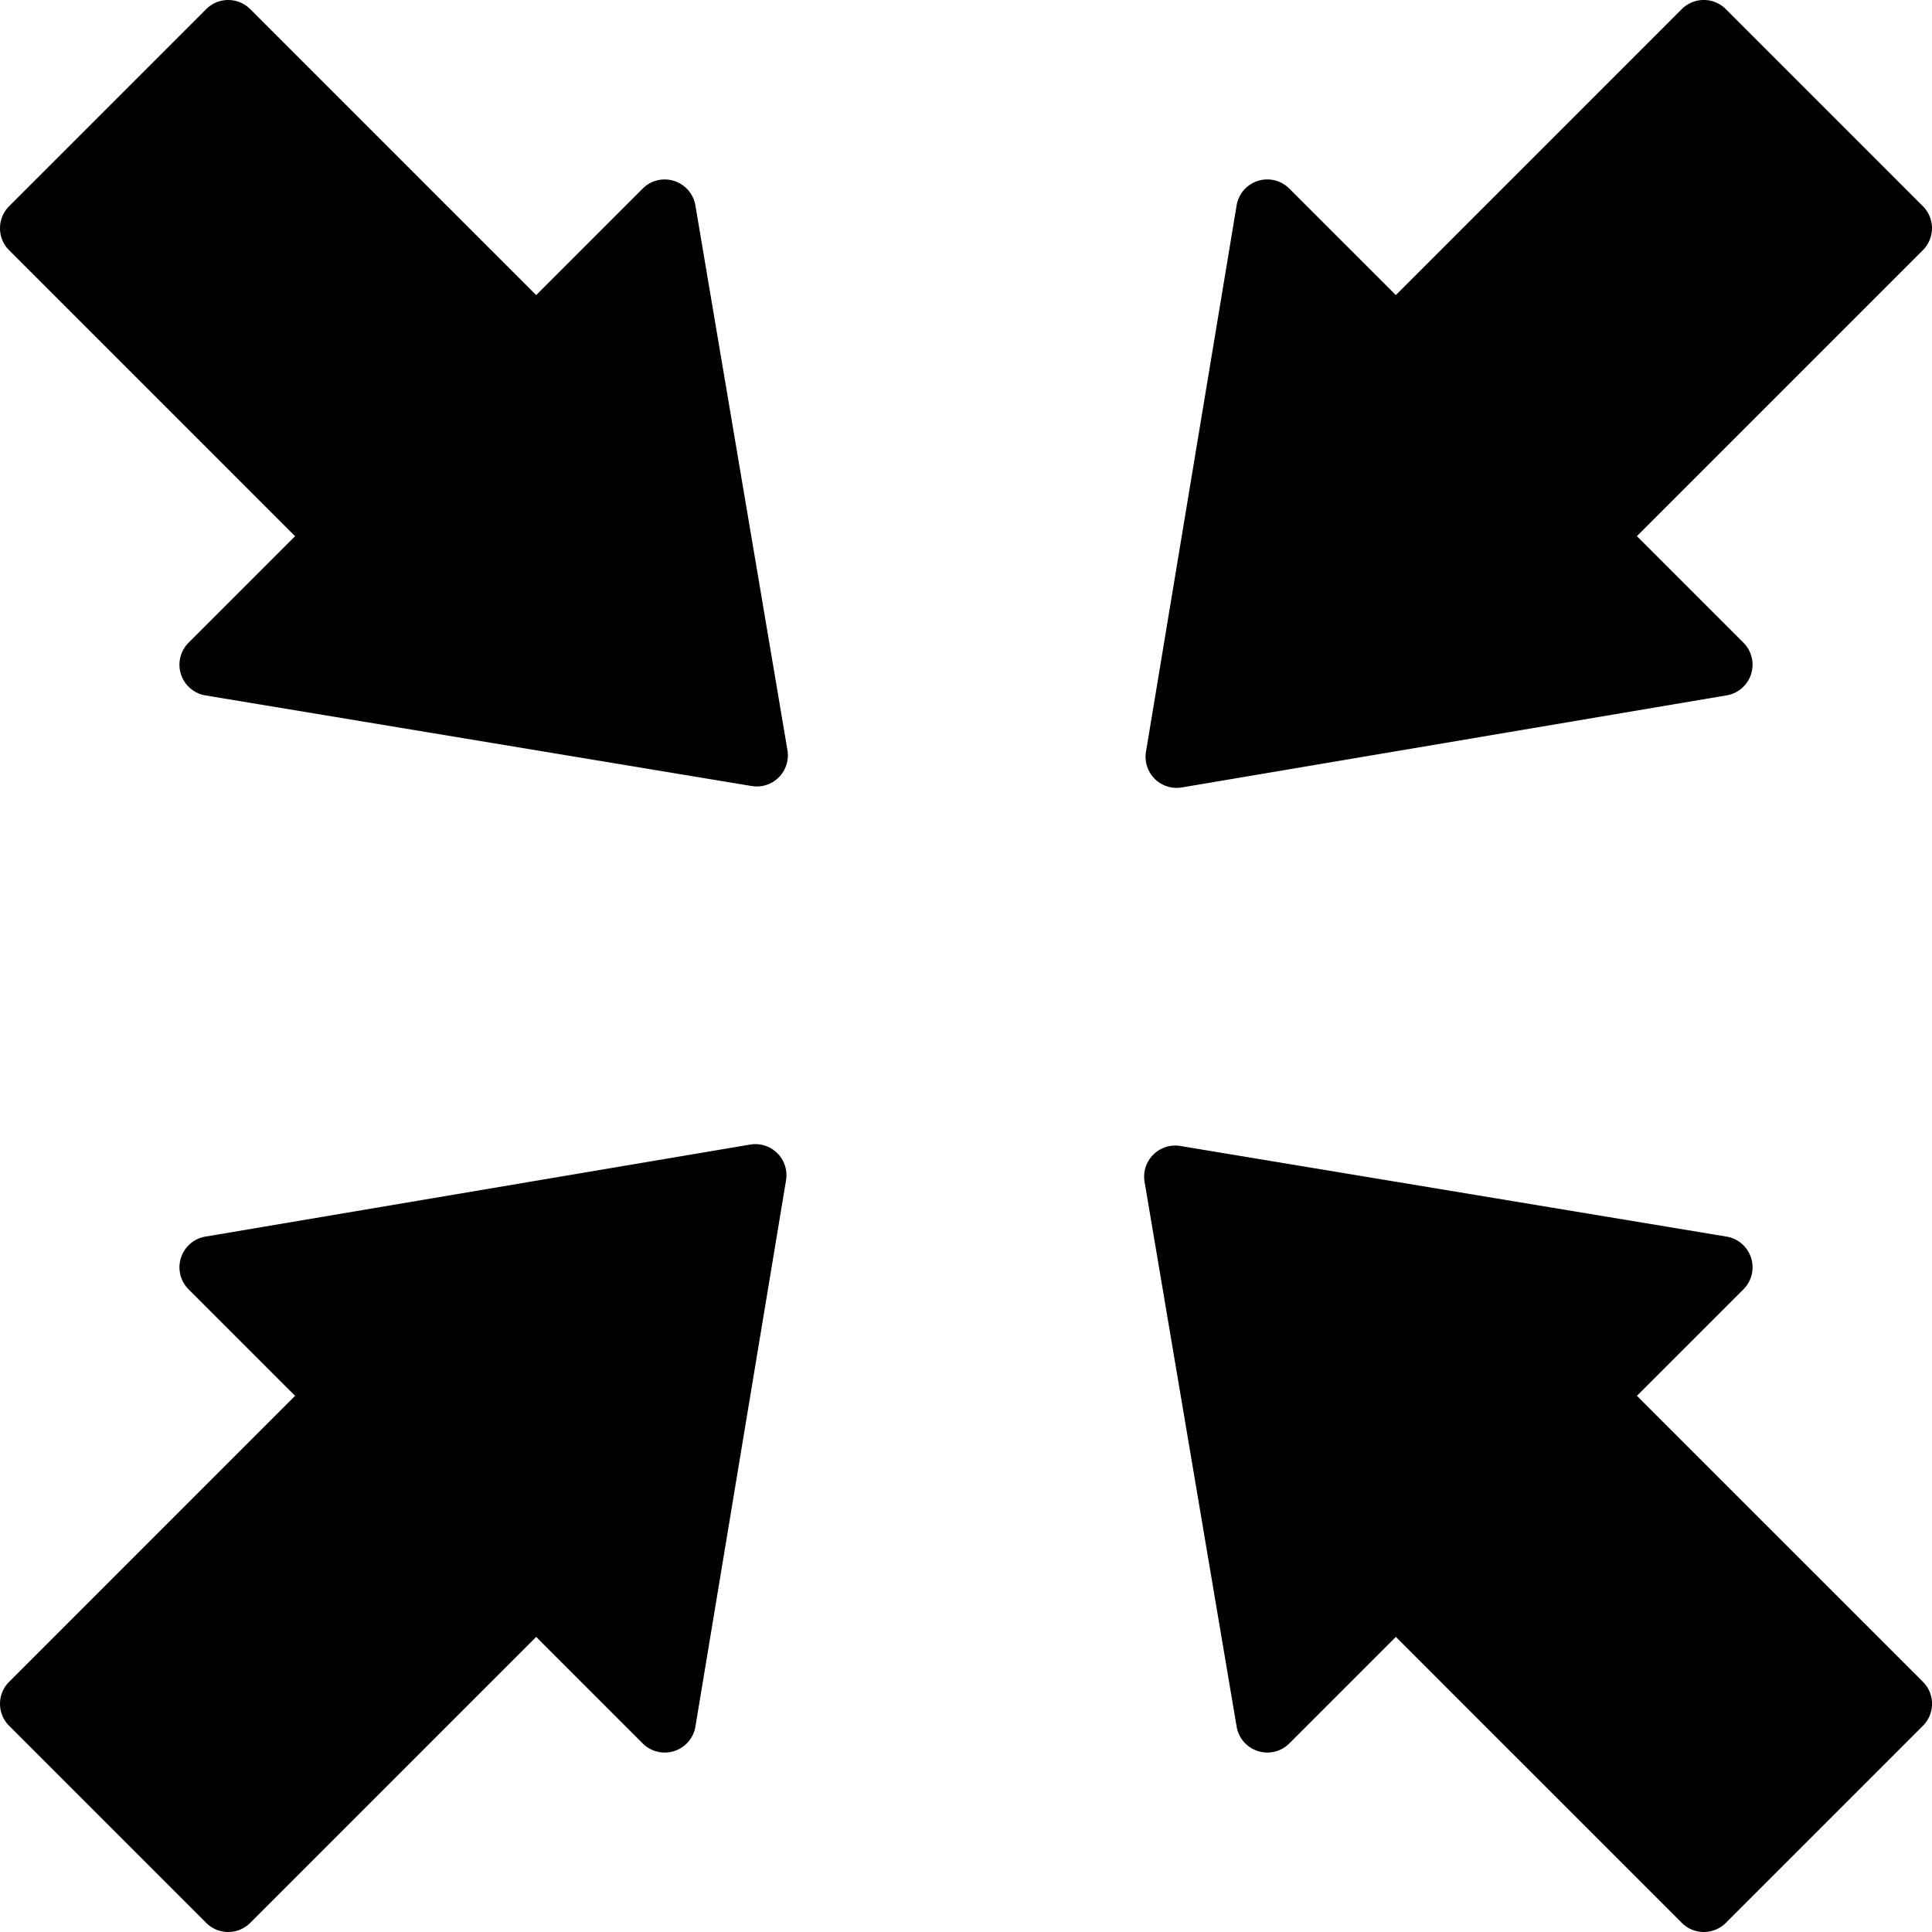 <?xml version="1.0" encoding="utf-8"?>
<!-- Generator: www.svgicons.com -->
<svg xmlns="http://www.w3.org/2000/svg" width="800" height="800" viewBox="0 0 100 100">
<path fill="currentColor" d="m35.995 89.365l4.69-28.272a1.609 1.609 0 0 0-.449-1.401l-.002-.002a1.608 1.608 0 0 0-1.406-.447L10.63 64.007c-.594.1-1.081.525-1.264 1.1a1.607 1.607 0 0 0 .395 1.628l5.513 5.513L.473 87.05a1.608 1.608 0 0 0 0 2.277l10.2 10.201a1.61 1.61 0 0 0 2.278 0l14.802-14.802l5.515 5.515a1.614 1.614 0 0 0 1.63.394a1.608 1.608 0 0 0 1.097-1.27m28.011-78.73l-4.69 28.273a1.61 1.61 0 0 0 .449 1.4l.002.003c.37.367.893.534 1.406.447l28.196-4.766a1.61 1.61 0 0 0 .869-2.728l-5.513-5.513l14.802-14.802a1.61 1.61 0 0 0 0-2.278l-10.2-10.2a1.61 1.61 0 0 0-2.278 0L72.248 15.274l-5.515-5.515a1.61 1.61 0 0 0-2.727.876m25.359 53.371l-28.271-4.69a1.608 1.608 0 0 0-1.401.449l-.003.003a1.606 1.606 0 0 0-.447 1.406l4.765 28.196c.1.594.525 1.082 1.099 1.264a1.607 1.607 0 0 0 1.629-.395l5.513-5.513l14.803 14.803a1.61 1.61 0 0 0 2.277-.002l10.201-10.2a1.61 1.61 0 0 0 0-2.278L84.727 72.248l5.516-5.515a1.612 1.612 0 0 0-.878-2.727m-78.73-28.011l28.272 4.69a1.605 1.605 0 0 0 1.401-.449l.002-.003a1.61 1.61 0 0 0 .448-1.406L35.993 10.63a1.61 1.61 0 0 0-1.099-1.264a1.604 1.604 0 0 0-1.629.395l-5.513 5.513L12.951.473a1.61 1.61 0 0 0-2.278-.001L.472 10.673a1.61 1.61 0 0 0 0 2.278l14.801 14.802l-5.515 5.515a1.612 1.612 0 0 0 .877 2.727"/>
</svg>